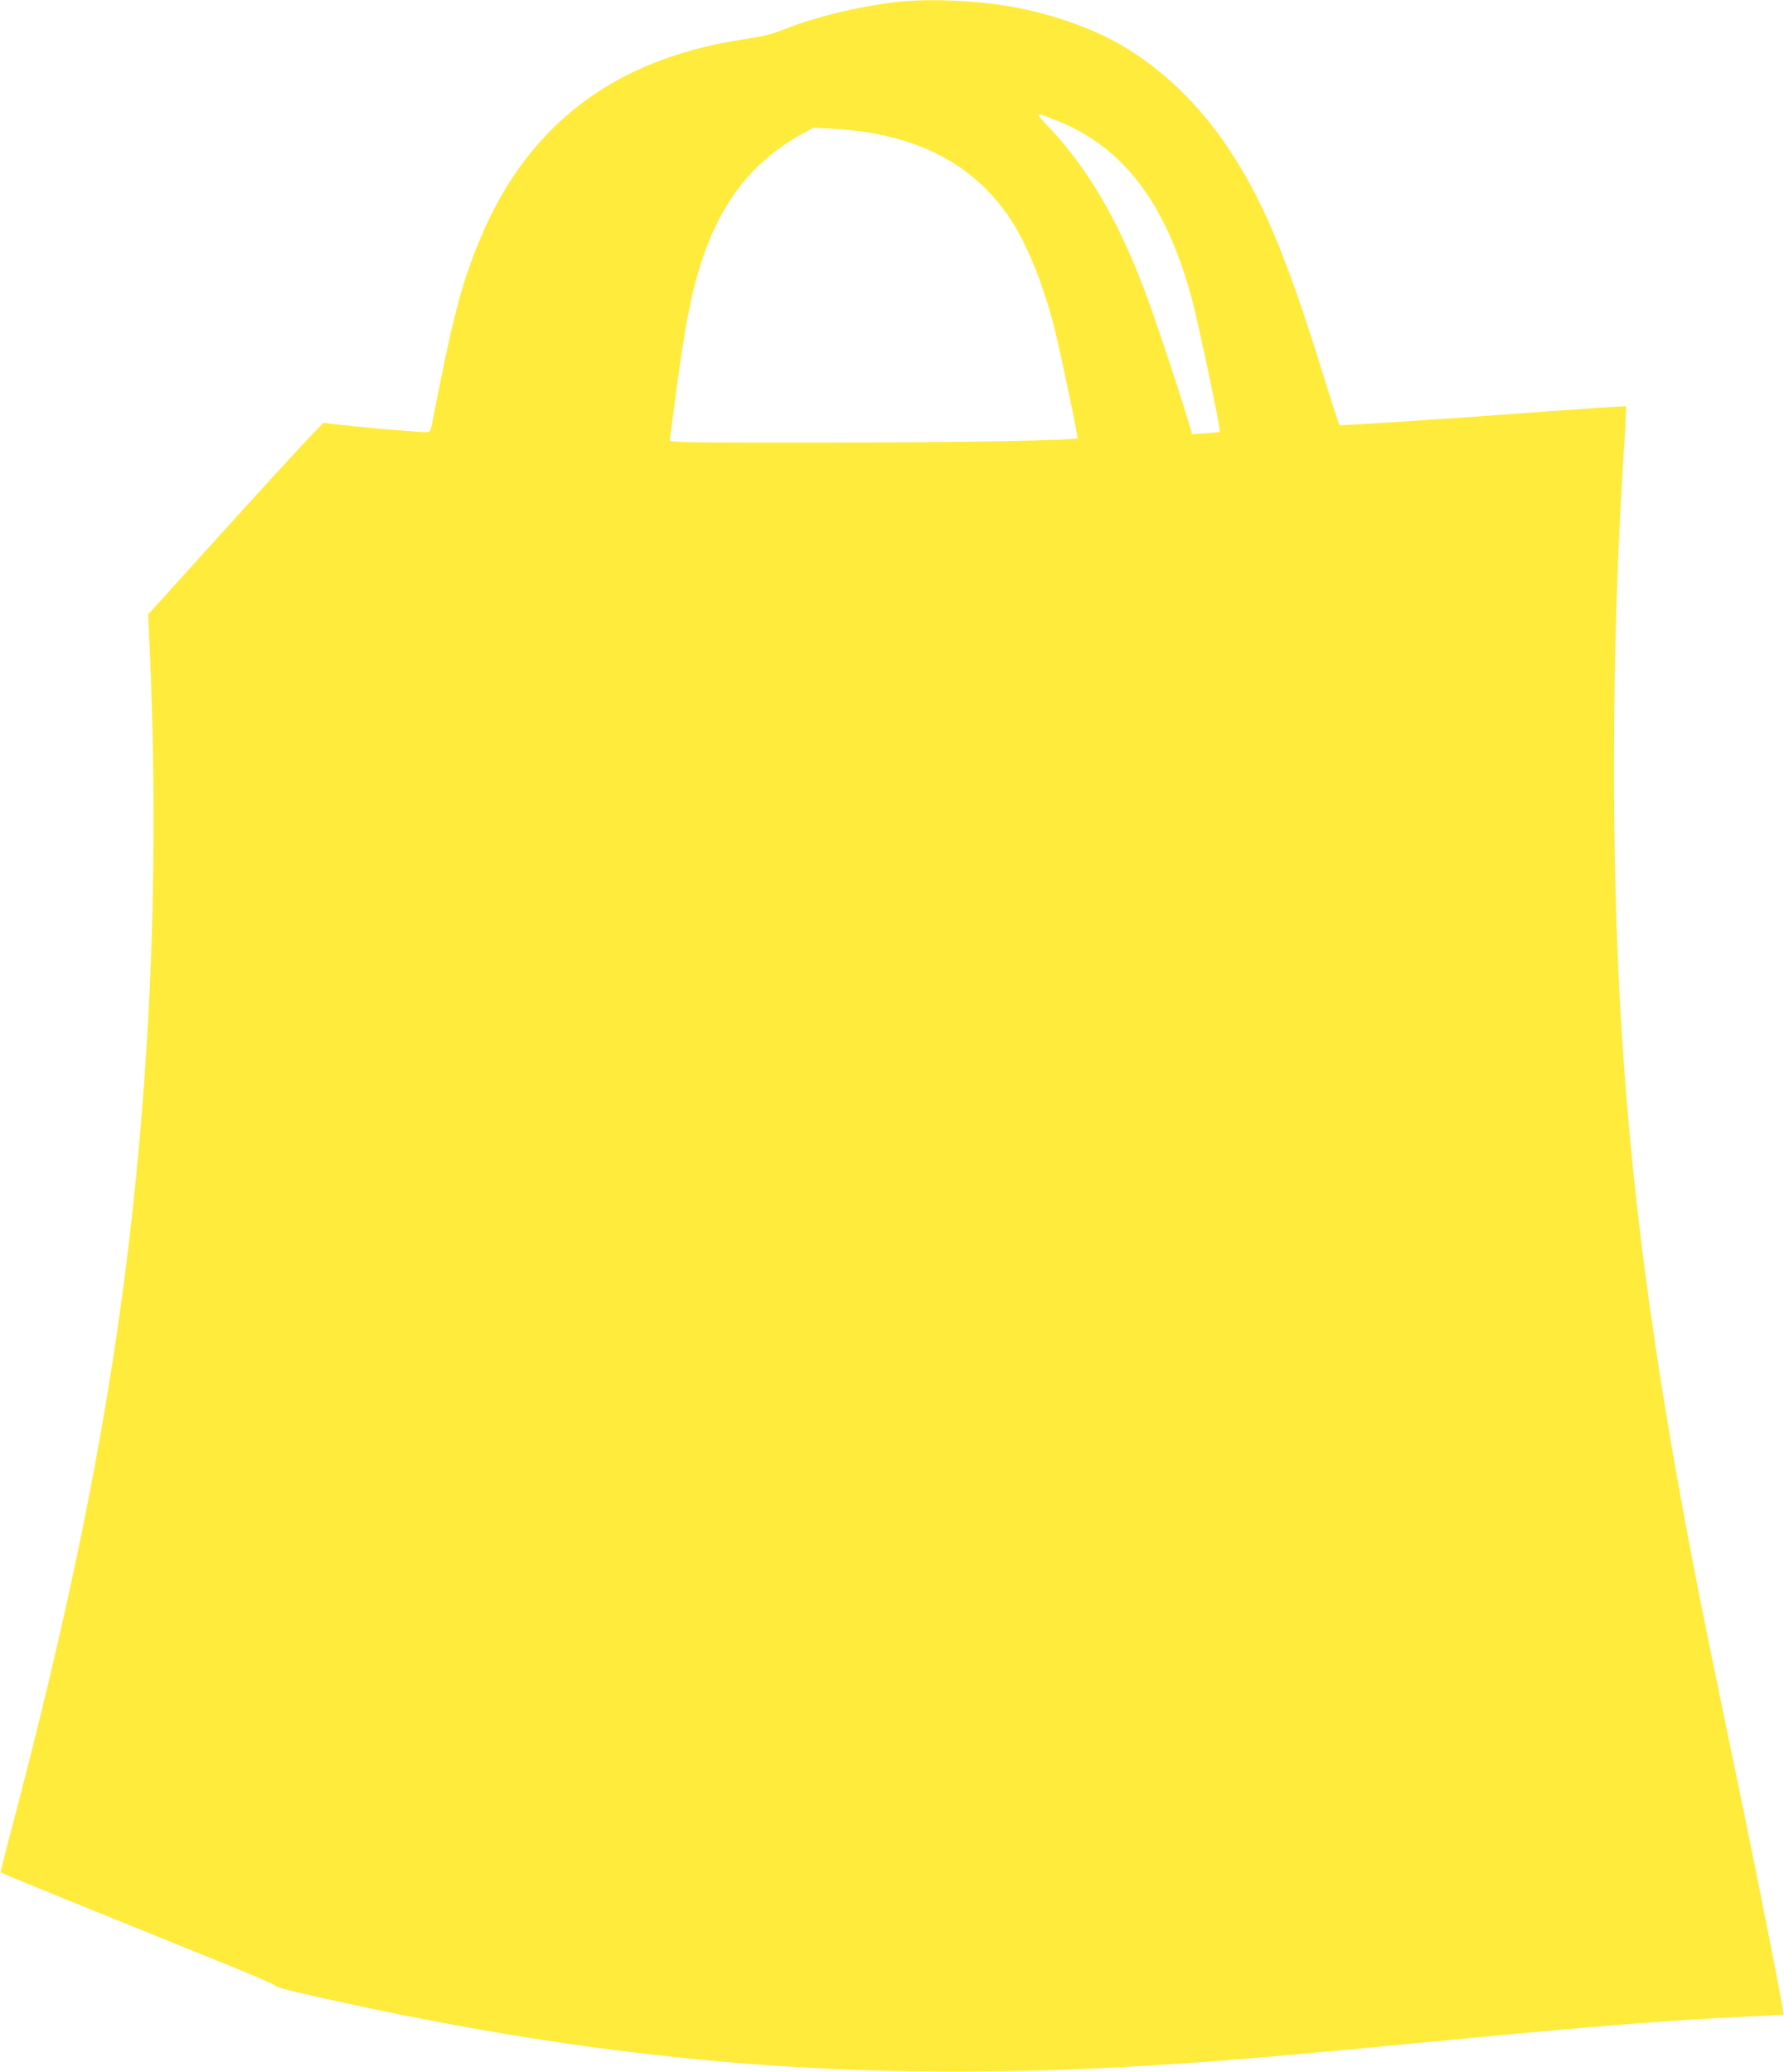 <?xml version="1.0" standalone="no"?>
<!DOCTYPE svg PUBLIC "-//W3C//DTD SVG 20010904//EN"
 "http://www.w3.org/TR/2001/REC-SVG-20010904/DTD/svg10.dtd">
<svg version="1.0" xmlns="http://www.w3.org/2000/svg"
 width="1102pt" height="1280pt" viewBox="0 0 1102 1280"
 preserveAspectRatio="xMidYMid meet">
<g transform="translate(0,1280) scale(0.1,-0.1)"
fill="#ffeb3b" stroke="none">
<path d="M5513 12785 c-227 -30 -472 -89 -648 -158 -111 -43 -133 -48 -290
-73 -775 -120 -1307 -521 -1600 -1209 -121 -282 -178 -501 -306 -1162 -10 -48
-13 -53 -37 -53 -84 1 -626 51 -631 59 -3 5 -249 -260 -546 -588 l-540 -597 7
-150 c39 -840 35 -1655 -12 -2444 -96 -1607 -335 -3004 -844 -4930 -36 -134
-63 -246 -62 -248 5 -5 578 -238 1421 -579 143 -58 265 -111 270 -117 11 -13
70 -29 275 -75 1812 -407 3340 -532 5145 -421 498 31 751 53 1915 164 804 77
1271 114 1745 137 132 6 241 12 242 13 6 5 -148 784 -283 1436 -157 753 -230
1110 -288 1415 -345 1808 -476 3137 -476 4850 0 712 21 1371 65 2025 7 113 11
207 9 210 -3 2 -231 -13 -507 -33 -625 -47 -1259 -88 -1264 -83 -2 2 -51 154
-108 337 -220 709 -366 1057 -578 1374 -179 269 -412 493 -665 639 -181 105
-441 195 -682 236 -233 40 -532 50 -727 25z m1013 -729 c412 -163 673 -505
834 -1093 41 -150 183 -823 175 -831 -2 -2 -41 -6 -87 -9 l-84 -6 -28 94 c-63
210 -212 654 -273 814 -161 422 -347 738 -579 984 -97 102 -97 102 42 47z
m-1151 -76 c379 -65 659 -233 853 -513 114 -165 219 -425 291 -717 40 -164
142 -653 137 -657 -14 -14 -701 -26 -1536 -27 -870 -1 -985 1 -983 14 1 8 18
137 38 285 58 444 101 654 172 859 120 346 314 586 603 746 l75 41 120 -6 c66
-4 170 -15 230 -25z"/>
</g>
</svg>
